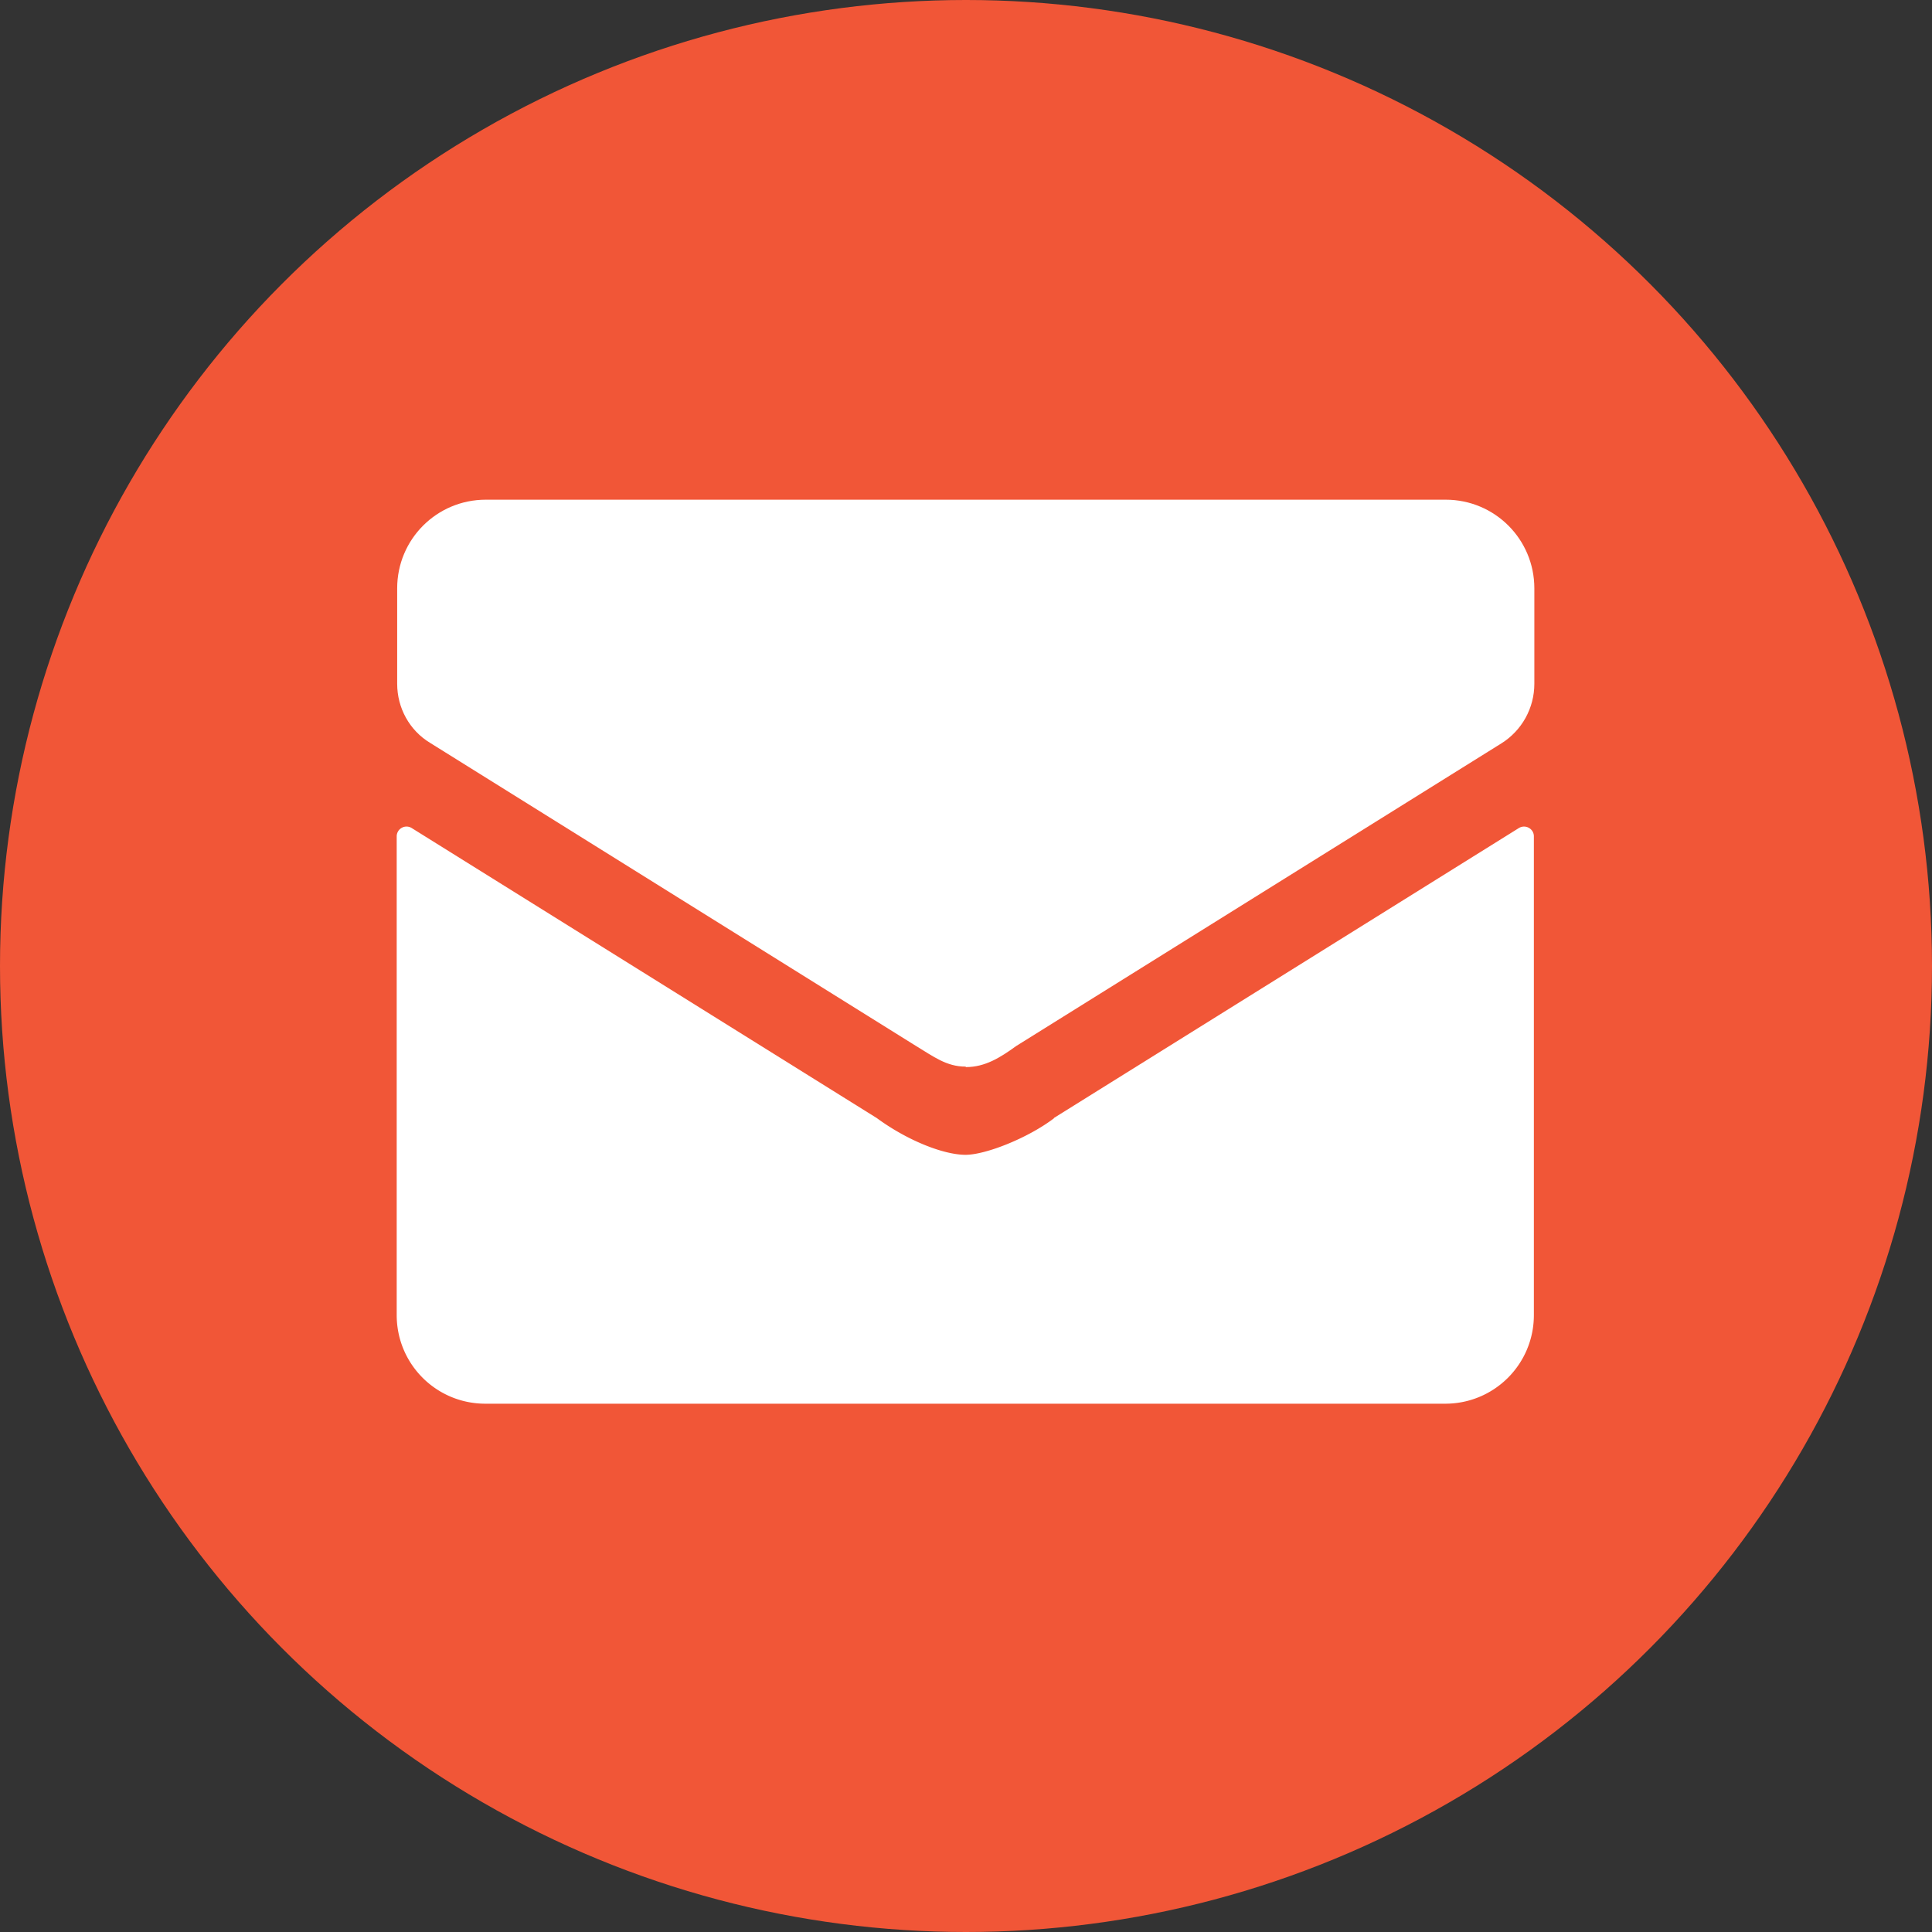 <svg xmlns="http://www.w3.org/2000/svg" id="Layer_2" data-name="Layer 2" viewBox="0 0 40.52 40.52"><rect x="0" y="0" width="40.52" height="40.52" fill="#333333" stroke="none"/><defs><style>.cls-1{fill:#fff;stroke-width:0}</style></defs><g id="Layer_1-2" data-name="Layer 1"><g id="linked_in" data-name="linked in"><circle cx="20.26" cy="20.26" r="20.26" fill="#f15637" stroke-width="0"/><path d="M20.26 22.38c.4 0 .72-.2 1.05-.44l10.18-6.35c.43-.27.69-.74.69-1.25v-2c0-1.03-.83-1.86-1.86-1.86H10.19c-1.03 0-1.86.83-1.86 1.86v2c0 .51.26.98.69 1.24l10.18 6.35c.38.23.65.44 1.05.44z" class="cls-1"/><path d="M22.11 23.45c-.55.42-1.44.77-1.86.77-.46 0-1.22-.3-1.86-.77l-9.75-6.08a.206.206 0 0 0-.32.17v10.04c0 1.03.83 1.86 1.86 1.86h20.13c1.03 0 1.86-.83 1.86-1.86V17.54c0-.16-.18-.26-.32-.17l-9.75 6.08z" class="cls-1"/></g></g></svg>